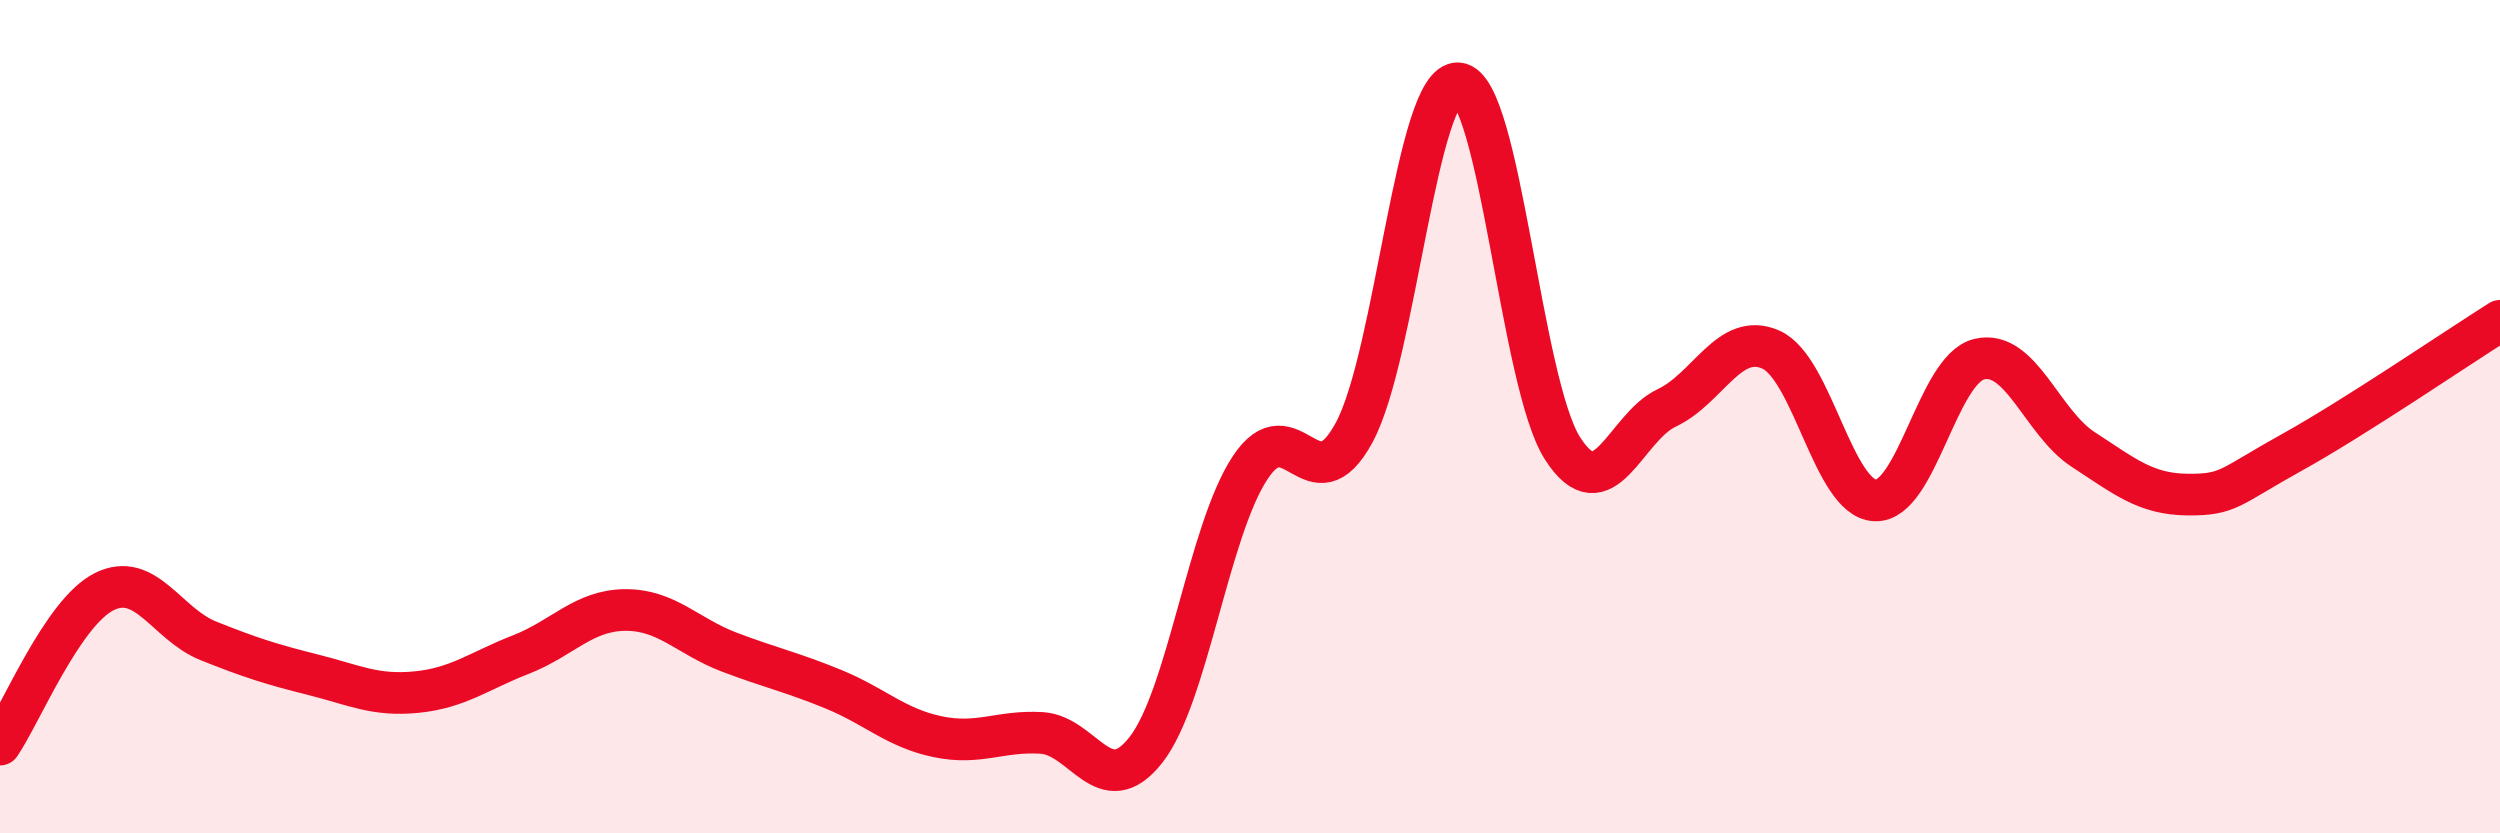 
    <svg width="60" height="20" viewBox="0 0 60 20" xmlns="http://www.w3.org/2000/svg">
      <path
        d="M 0,17.87 C 0.5,17.14 1.5,14.7 2.5,14.2 C 3.5,13.7 4,14.98 5,15.38 C 6,15.78 6.5,15.94 7.5,16.19 C 8.5,16.44 9,16.71 10,16.61 C 11,16.51 11.5,16.1 12.5,15.71 C 13.5,15.32 14,14.65 15,14.64 C 16,14.63 16.5,15.27 17.5,15.65 C 18.5,16.03 19,16.13 20,16.54 C 21,16.95 21.5,17.47 22.5,17.68 C 23.5,17.89 24,17.53 25,17.59 C 26,17.65 26.5,19.27 27.5,18 C 28.5,16.73 29,12.75 30,11.23 C 31,9.71 31.5,12.23 32.5,10.38 C 33.5,8.53 34,1.92 35,2 C 36,2.08 36.5,9.2 37.5,10.76 C 38.5,12.32 39,10.26 40,9.79 C 41,9.32 41.5,7.95 42.5,8.39 C 43.5,8.83 44,11.96 45,12.01 C 46,12.06 46.5,8.86 47.5,8.62 C 48.5,8.38 49,10.14 50,10.79 C 51,11.44 51.5,11.86 52.5,11.87 C 53.5,11.88 53.5,11.69 55,10.86 C 56.5,10.03 59,8.33 60,7.7L60 20L0 20Z"
        fill="#EB0A25"
        opacity="0.1"
        stroke-linecap="round"
        stroke-linejoin="round"
      />
      <path
        d="M 0,17.87 C 0.5,17.14 1.5,14.7 2.5,14.2 C 3.5,13.7 4,14.98 5,15.38 C 6,15.78 6.5,15.94 7.5,16.19 C 8.5,16.44 9,16.71 10,16.61 C 11,16.51 11.5,16.1 12.5,15.71 C 13.5,15.32 14,14.65 15,14.64 C 16,14.63 16.5,15.27 17.5,15.65 C 18.5,16.03 19,16.13 20,16.54 C 21,16.95 21.5,17.47 22.5,17.68 C 23.5,17.89 24,17.53 25,17.59 C 26,17.65 26.5,19.27 27.5,18 C 28.5,16.73 29,12.75 30,11.23 C 31,9.71 31.5,12.23 32.5,10.38 C 33.5,8.53 34,1.92 35,2 C 36,2.08 36.5,9.2 37.5,10.76 C 38.5,12.32 39,10.26 40,9.79 C 41,9.32 41.5,7.95 42.5,8.39 C 43.5,8.83 44,11.96 45,12.01 C 46,12.06 46.5,8.86 47.5,8.62 C 48.5,8.38 49,10.14 50,10.79 C 51,11.44 51.5,11.86 52.5,11.87 C 53.5,11.88 53.5,11.69 55,10.86 C 56.5,10.03 59,8.33 60,7.7"
        stroke="#EB0A25"
        stroke-width="1"
        fill="none"
        stroke-linecap="round"
        stroke-linejoin="round"
      />
    </svg>
  